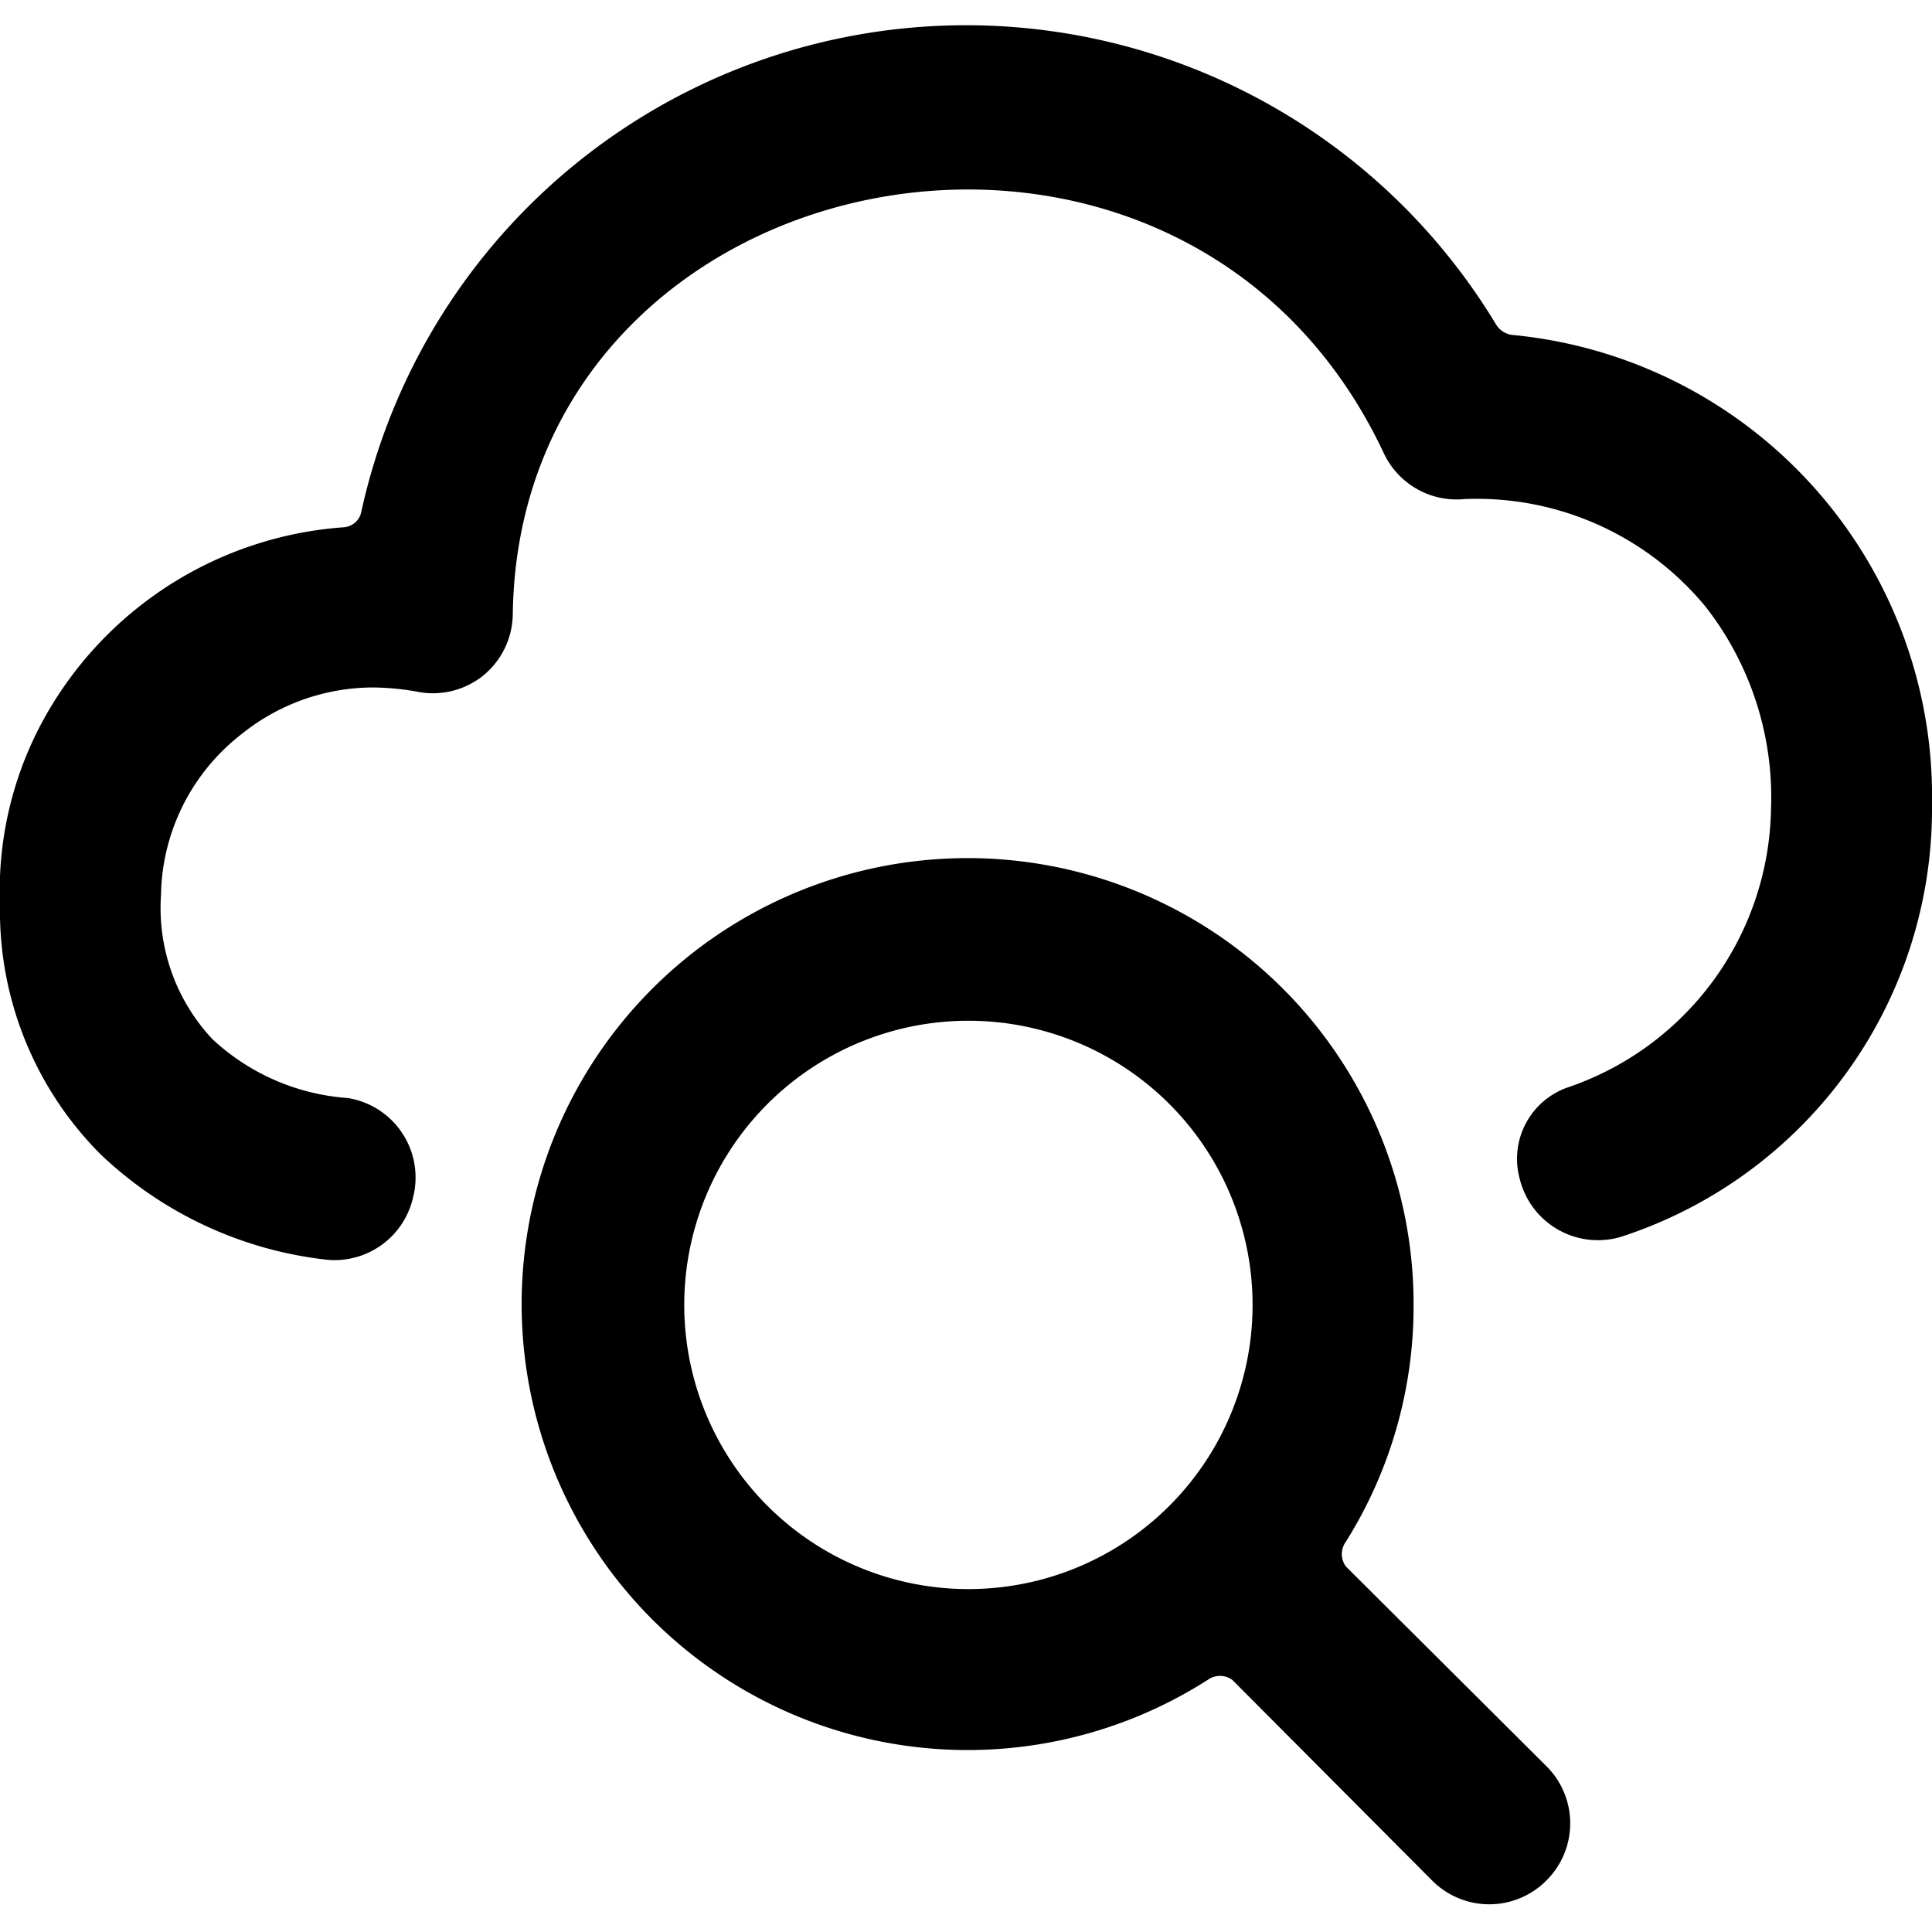 <svg xmlns="http://www.w3.org/2000/svg" viewBox="0 0 24 24"><g><path d="M4.07 15.65a1 1 0 0 0 1.06 -0.77 1 1 0 0 0 -0.81 -1.24 2.75 2.75 0 0 1 -1.68 -0.73A2.38 2.38 0 0 1 2 11.12a2.58 2.58 0 0 1 1 -2 2.61 2.61 0 0 1 1.64 -0.58 3.27 3.27 0 0 1 0.53 0.05 1 1 0 0 0 0.81 -0.18 1 1 0 0 0 0.39 -0.78c0.08 -5.74 8.3 -7.37 10.82 -2a1 1 0 0 0 1 0.57 3.68 3.68 0 0 1 3 1.34 3.85 3.85 0 0 1 0.81 2.52 3.72 3.72 0 0 1 -2.53 3.45 0.94 0.94 0 0 0 -0.59 1.14 1 1 0 0 0 1.27 0.71A5.59 5.59 0 0 0 24 10a5.76 5.76 0 0 0 -5.22 -5.84 0.28 0.28 0 0 1 -0.19 -0.12 7.69 7.69 0 0 0 -14.1 2.31 0.24 0.24 0 0 1 -0.22 0.2A4.63 4.63 0 0 0 0.62 8.8 4.42 4.42 0 0 0 0 11.24a4.28 4.28 0 0 0 1.24 3.09 4.85 4.85 0 0 0 2.83 1.32Z" fill="#000000" stroke-width="1"></path><path d="M17.56 16.21A5.54 5.54 0 1 0 15 20.87a0.26 0.26 0 0 1 0.31 0l2.48 2.49a1 1 0 0 0 1.42 0 1 1 0 0 0 0 -1.42l-2.49 -2.48a0.26 0.26 0 0 1 0 -0.31 5.5 5.5 0 0 0 0.84 -2.94Zm-9.06 0a3.53 3.53 0 1 1 3.5 3.53 3.53 3.53 0 0 1 -3.5 -3.53Z" fill="#000000" stroke-width="1"></path></g></svg>